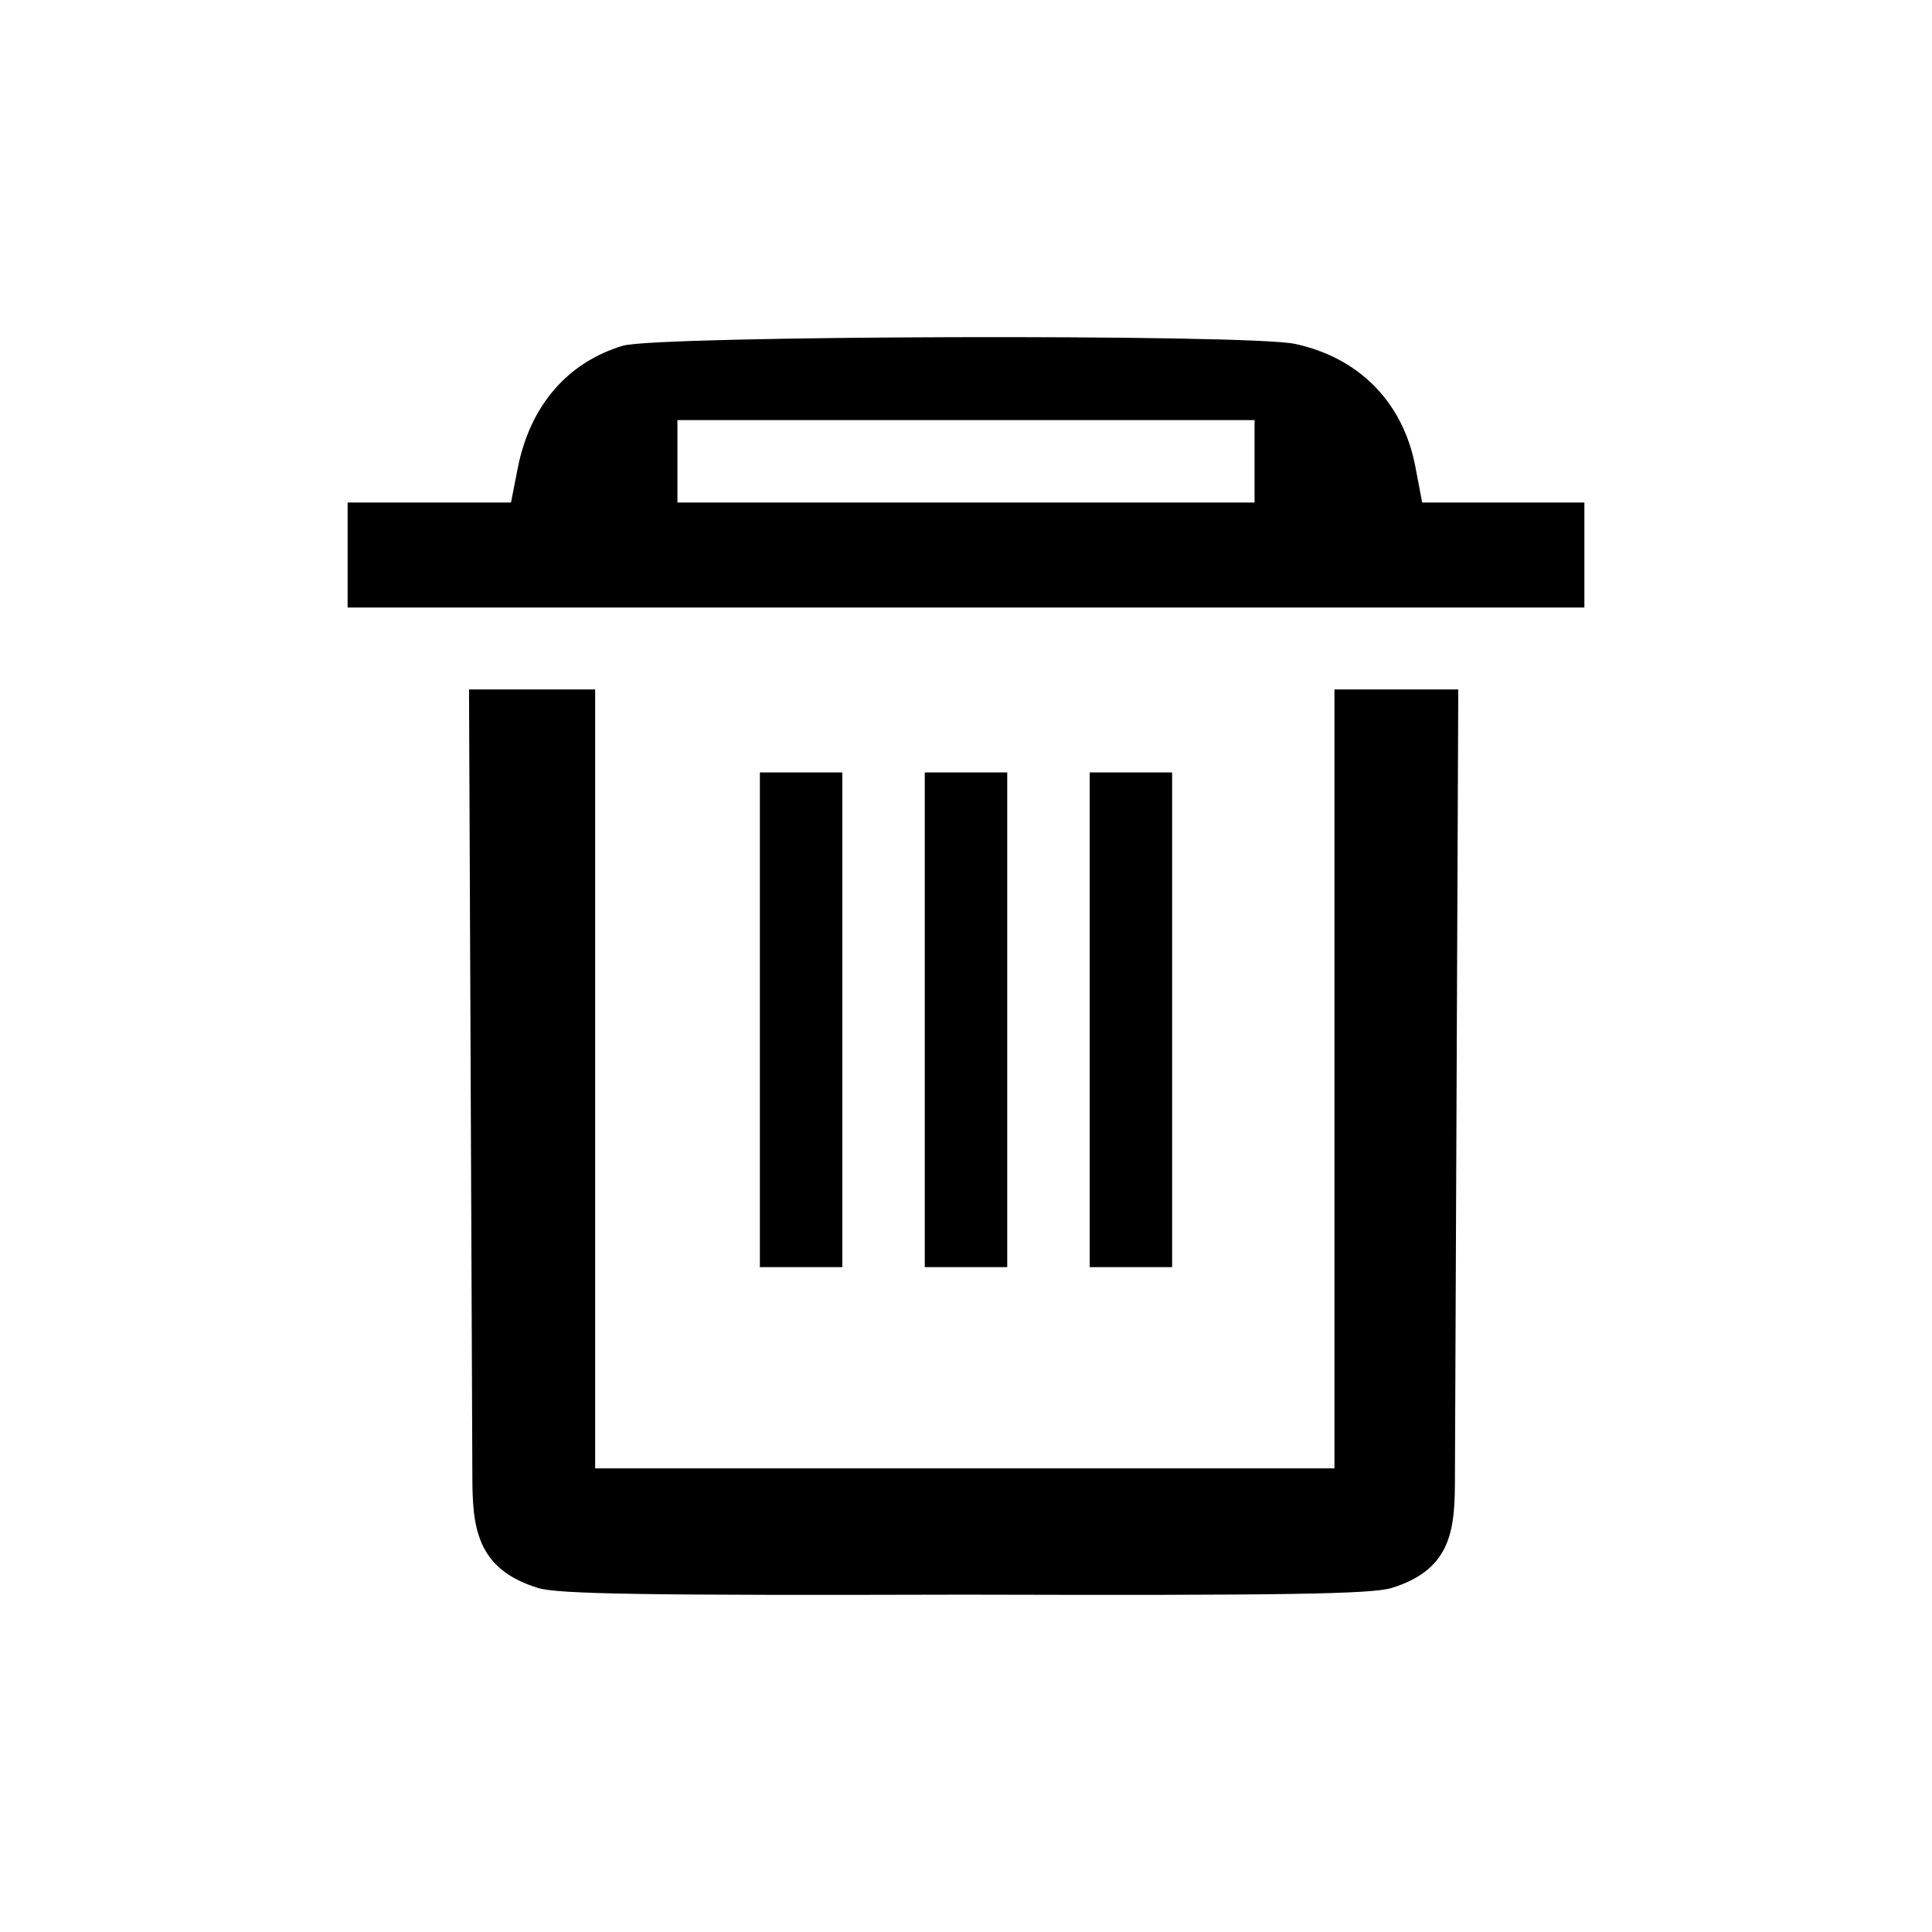 <?xml version="1.0" encoding="UTF-8" standalone="no"?>
<svg
   xmlns:dc="http://purl.org/dc/elements/1.1/"
   xmlns:cc="http://creativecommons.org/ns#"
   xmlns:rdf="http://www.w3.org/1999/02/22-rdf-syntax-ns#"
   xmlns:svg="http://www.w3.org/2000/svg"
   xmlns="http://www.w3.org/2000/svg"
   xmlns:sodipodi="http://sodipodi.sourceforge.net/DTD/sodipodi-0.dtd"
   xmlns:inkscape="http://www.inkscape.org/namespaces/inkscape"
   aria-hidden="true"
   focusable="false"
   data-prefix="far"
   data-icon="edit"
   class="svg-inline--fa fa-edit fa-w-18"
   role="img"
   viewBox="0 0 650 650"
   id="svg2"
   version="1.1"
   inkscape:version="0.91 r13725"
   sodipodi:docname="trash.svg"
   width="650"
   height="650">
  <defs
     id="defs8" />
  <sodipodi:namedview
     pagecolor="#ffffff"
     bordercolor="#666666"
     borderopacity="1"
     objecttolerance="10"
     gridtolerance="10"
     guidetolerance="10"
     inkscape:pageopacity="0"
     inkscape:pageshadow="2"
     inkscape:window-width="1600"
     inkscape:window-height="824"
     id="namedview6"
     showgrid="false"
     inkscape:zoom="0.622975"
     inkscape:cx="-46.308699"
     inkscape:cy="290.59959"
     inkscape:window-x="0"
     inkscape:window-y="24"
     inkscape:window-maximized="1"
     inkscape:current-layer="svg2" />
  <g
     transform="matrix(1.665,0,0,1.665,77.745,77.745)"
     id="g3">
    <g
       id="g5" />
  </g>
  <g
     transform="matrix(1.665,0,0,1.665,-593.829,-255.246)"
     id="g9" />
  <g
     transform="matrix(1.665,0,0,1.665,-593.829,-255.246)"
     id="g11" />
  <g
     transform="matrix(1.665,0,0,1.665,-593.829,-255.246)"
     id="g13" />
  <g
     transform="matrix(1.665,0,0,1.665,-593.829,-255.246)"
     id="g15" />
  <g
     transform="matrix(1.665,0,0,1.665,-593.829,-255.246)"
     id="g17" />
  <g
     transform="matrix(1.665,0,0,1.665,-593.829,-255.246)"
     id="g19" />
  <g
     transform="matrix(1.665,0,0,1.665,-593.829,-255.246)"
     id="g21" />
  <g
     transform="matrix(1.665,0,0,1.665,-593.829,-255.246)"
     id="g23" />
  <g
     transform="matrix(1.665,0,0,1.665,-593.829,-255.246)"
     id="g25" />
  <g
     transform="matrix(1.665,0,0,1.665,-593.829,-255.246)"
     id="g27" />
  <g
     transform="matrix(1.665,0,0,1.665,-593.829,-255.246)"
     id="g29" />
  <g
     transform="matrix(1.665,0,0,1.665,-593.829,-255.246)"
     id="g31" />
  <g
     transform="matrix(1.665,0,0,1.665,-593.829,-255.246)"
     id="g33" />
  <g
     transform="matrix(1.665,0,0,1.665,-593.829,-255.246)"
     id="g35" />
  <g
     transform="matrix(1.665,0,0,1.665,-593.829,-255.246)"
     id="g37" />
  <path
     inkscape:connector-curvature="0"
     style="fill:#000000"
     d="m 320.998,113.439 c -53.116,0.148 -105.697,1.151 -111.454,2.883 -18.697,5.627 -31.232,20.233 -35.356,41.192 l -2.272,11.556 -27.484,0 -27.48,0 0,16.89 0,18.44 208.048,0 208.048,0 0,-18.44 0,-16.89 -27.287,0 -27.287,0 -2.295,-12.078 c -4.103,-21.59 -18.889,-36.662 -40.514,-41.3 -7.901,-1.694 -61.551,-2.401 -114.667,-2.252 z m -93.088,27.891 97.089,0 97.089,0 0,13.87 0,13.87 -97.089,0 -97.089,0 0,-13.87 z m -70.114,90.624 0.565,132.259 0.561,132.259 c 0,17.341 1.308,31.383 22.081,37.782 6.58,2.083 36.769,2.539 143.594,2.245 106.829,0.294 137.014,-0.162 143.594,-2.245 20.772,-6.399 21.309,-20.441 21.309,-37.782 l 0.561,-132.259 0.561,-132.259 -13.856,0 -27.806,0 0,124.829 0,137.228 -248.725,0 0,-137.228 0,-124.829 -27.806,0 z m 97.854,27.925 0,83.219 0,83.219 13.87,0 13.87,0 0,-83.219 0,-83.219 -13.87,0 z m 55.48,0 0,83.219 0,83.219 13.87,0 13.87,0 0,-83.219 0,-83.219 -13.87,0 z m 55.48,0 0,83.219 0,83.219 13.87,0 13.87,0 0,-83.219 0,-83.219 -13.87,0 z"
     id="path4138"
     sodipodi:nodetypes="sscccccccccccccsscccccccccccccccccccccccccccccccccccccccccccccccccccccc" />
</svg>
